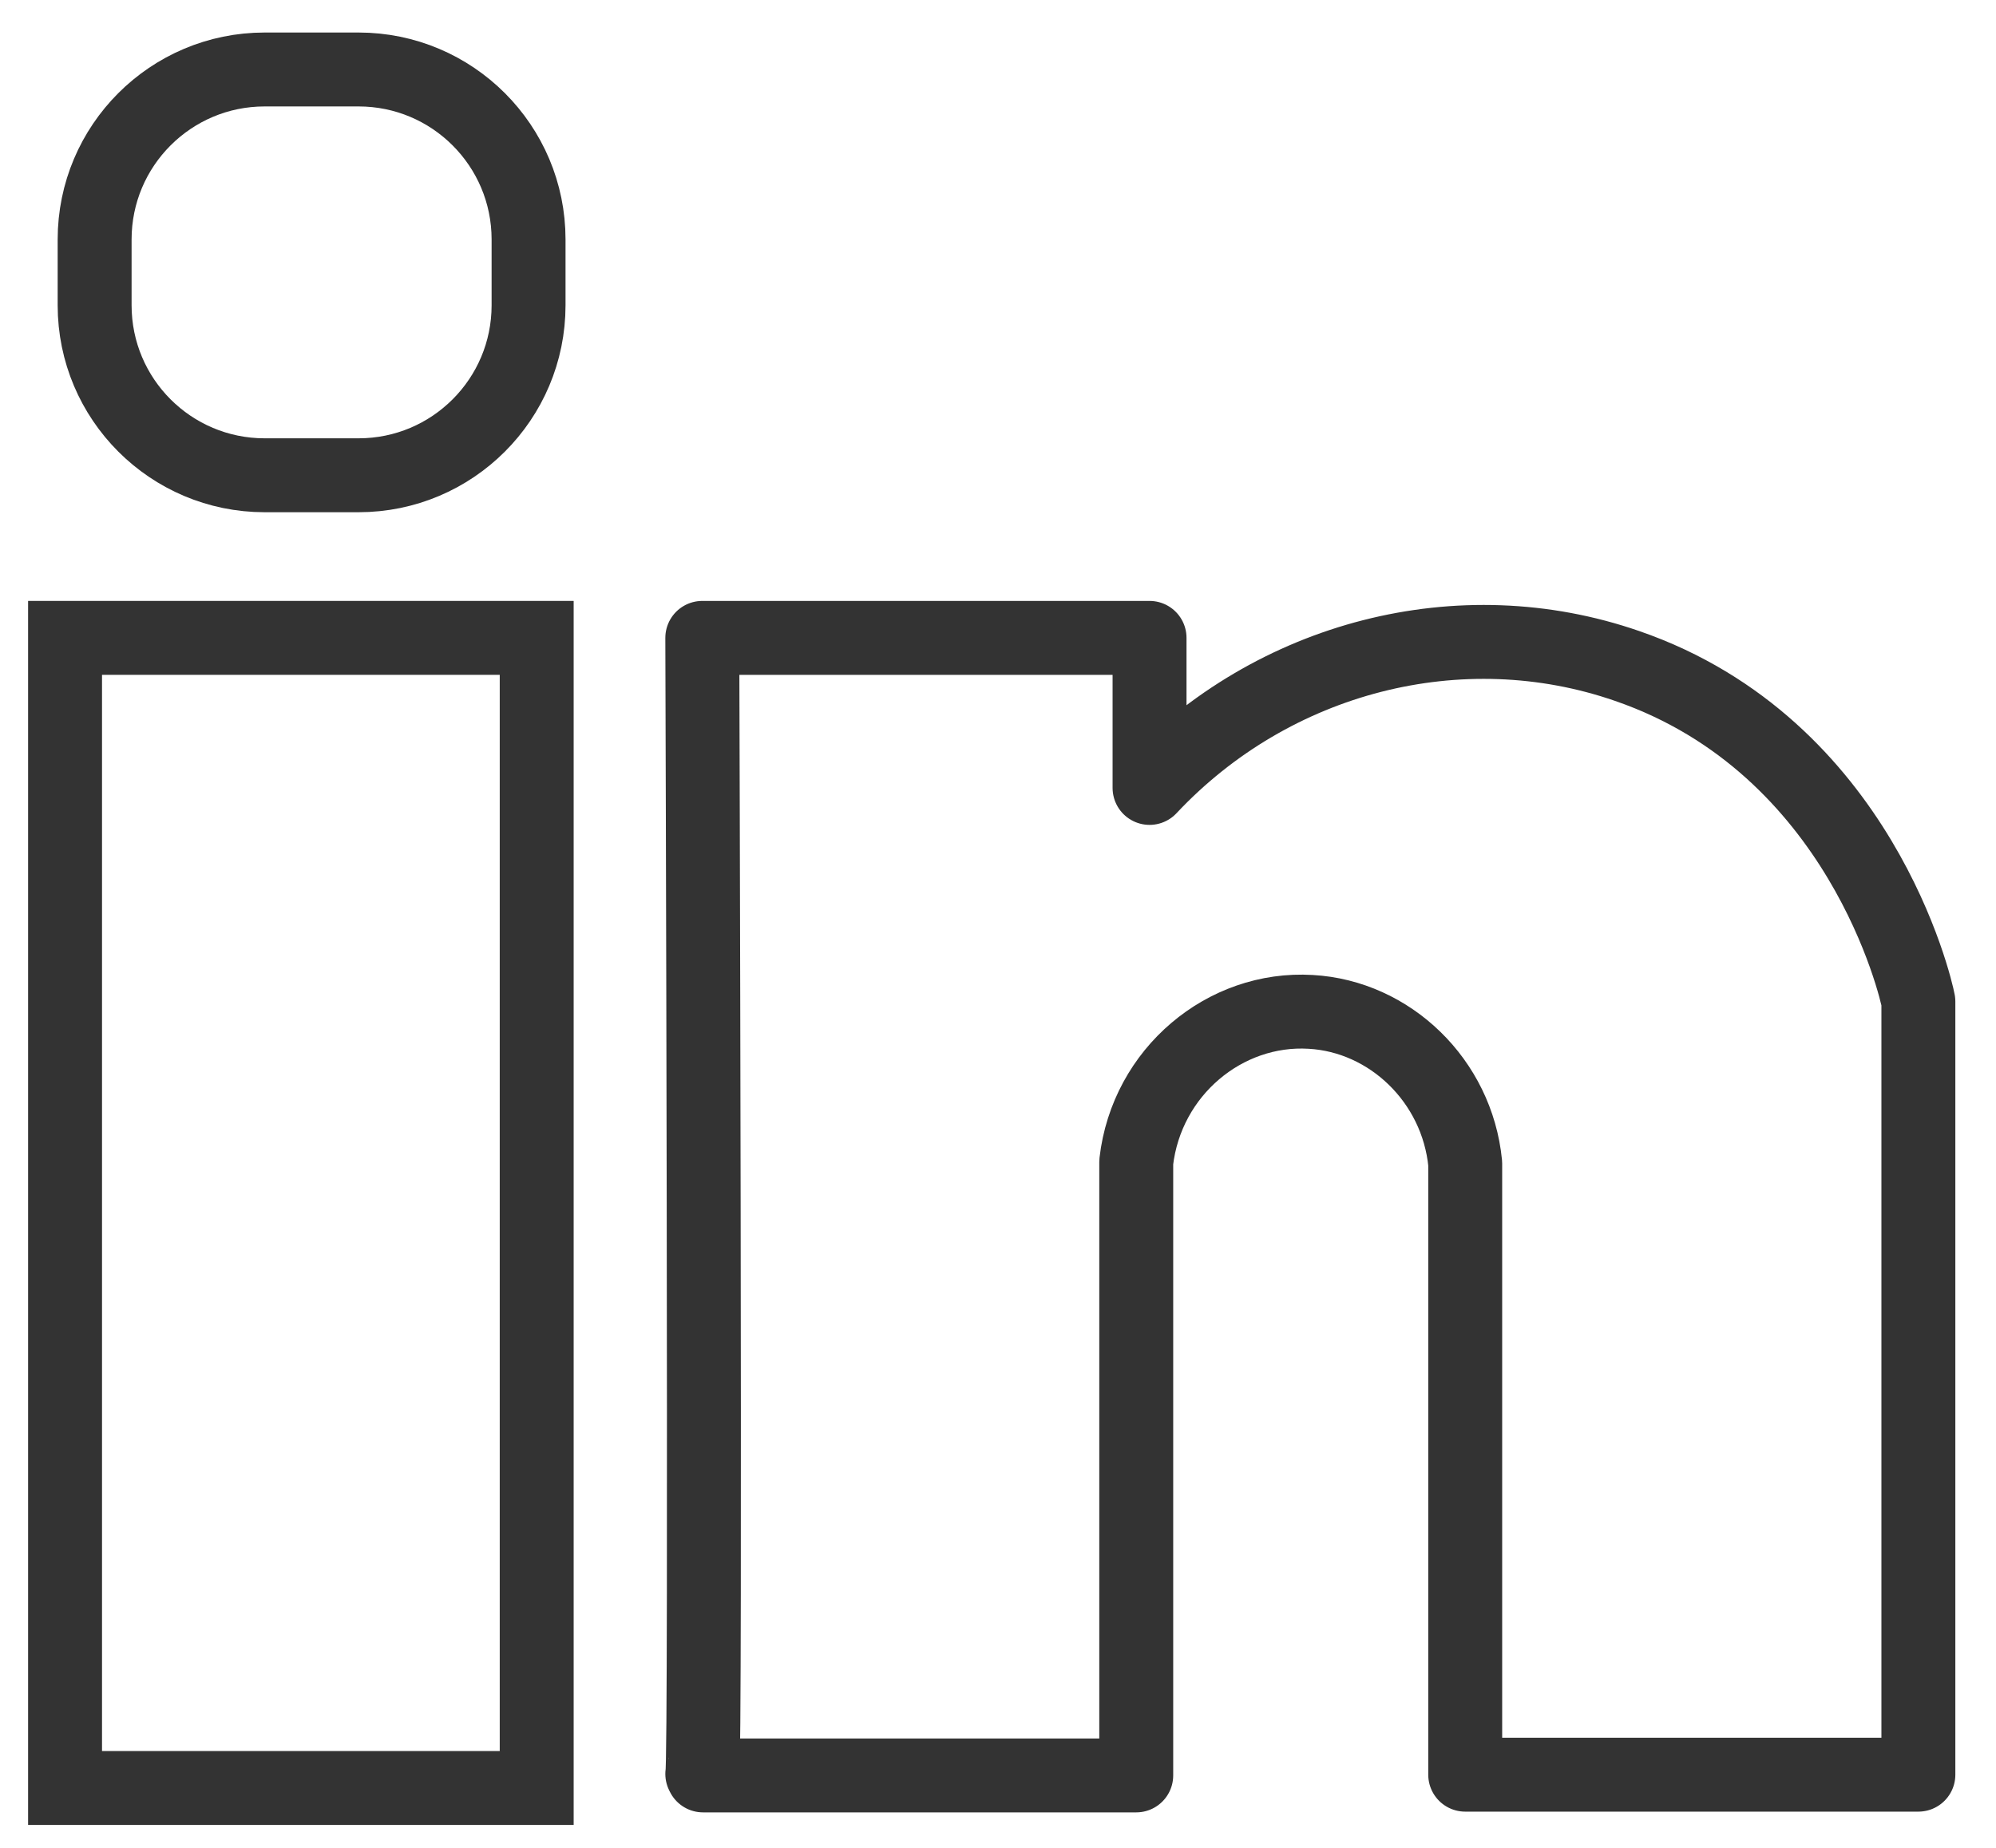 <?xml version="1.0" encoding="UTF-8"?> <svg xmlns="http://www.w3.org/2000/svg" width="27" height="25" viewBox="0 0 27 25" fill="none"><path d="M7.26 8.63H0.88V24.19H7.26V8.63Z" stroke="#333333" stroke-miterlimit="10"></path><path d="M9.5 24C9.55 23.89 9.5 8.63 9.5 8.63H15.55V10.66C17.22 8.88 19.76 8.23 22.01 9.01C25.17 10.1 25.92 13.38 25.95 13.55V24.01H19.82V15.741C19.71 14.62 18.8 13.75 17.73 13.69C16.57 13.62 15.51 14.501 15.37 15.72V24.02H9.51L9.5 24Z" stroke="#333333" stroke-linecap="round" stroke-linejoin="round"></path><path d="M4.85 0.94H3.58C2.31 0.94 1.28 1.97 1.28 3.24V4.13C1.28 5.4 2.31 6.43 3.58 6.43H4.85C6.12 6.43 7.15 5.4 7.15 4.13V3.24C7.15 1.97 6.12 0.94 4.85 0.94Z" stroke="#333333" stroke-linecap="round" stroke-linejoin="round"></path></svg> 